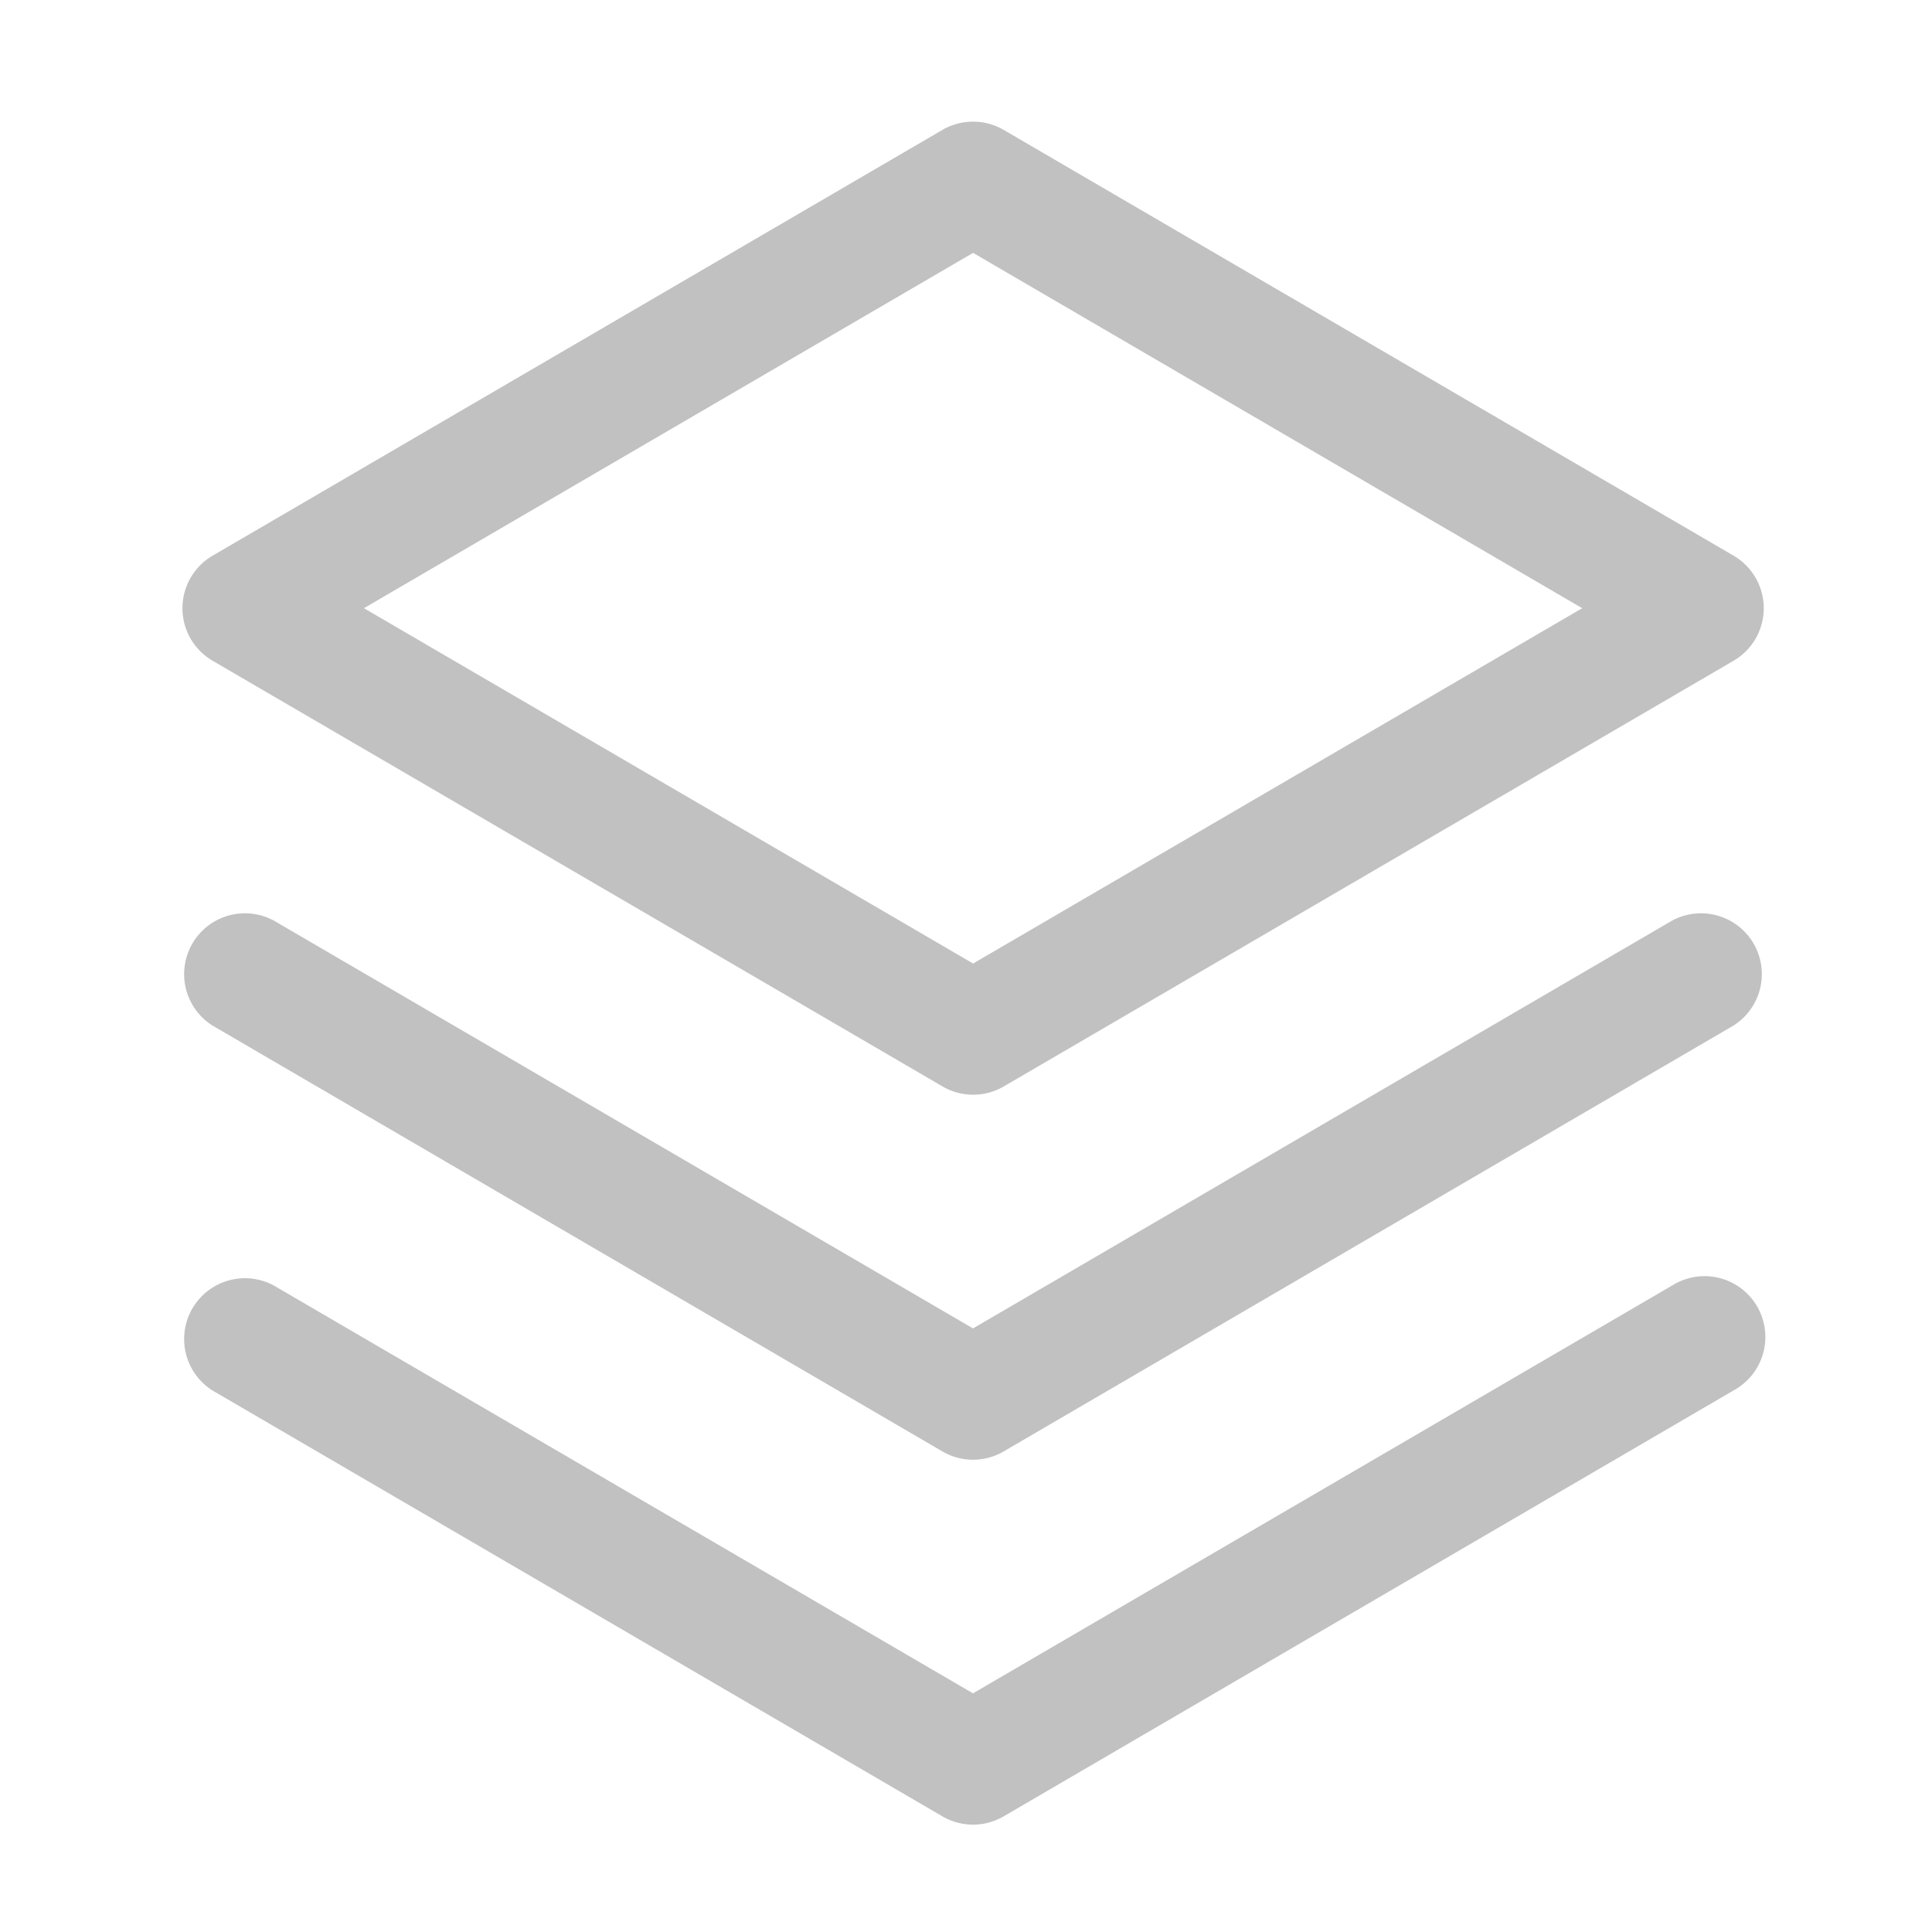 <svg id="그룹_267" data-name="그룹 267" xmlns="http://www.w3.org/2000/svg" width="60" height="60" viewBox="0 0 60 60">
  <rect id="사각형_296" data-name="사각형 296" width="60" height="60" fill="none"/>
  <path id="패스_100" data-name="패스 100" d="M48.553,185a1.887,1.887,0,0,1-.952-.257L24.936,171.519a1.889,1.889,0,0,1,1.9-3.263l21.714,12.666,21.714-12.666a1.889,1.889,0,1,1,1.9,3.263L49.505,184.741A1.887,1.887,0,0,1,48.553,185Z" transform="translate(-18.333 -128.334)" fill="#c1c1c1"/>
  <path id="패스_101" data-name="패스 101" d="M48.553,137a1.887,1.887,0,0,1-.952-.257L24.936,123.519a1.889,1.889,0,0,1,1.9-3.263l21.714,12.666,21.714-12.666a1.889,1.889,0,0,1,1.9,3.263L49.505,136.741A1.887,1.887,0,0,1,48.553,137Z" transform="translate(-18.333 -91.667)" fill="#c1c1c1"/>
  <path id="패스_102" data-name="패스 102" d="M48.554,16a1.888,1.888,0,0,1,.952.257L72.172,29.479a1.889,1.889,0,0,1,0,3.263L49.506,45.963a1.889,1.889,0,0,1-1.9,0L24.937,32.742a1.889,1.889,0,0,1,0-3.263L47.6,16.257A1.888,1.888,0,0,1,48.554,16ZM67.471,31.11,48.554,20.075,29.637,31.11,48.554,42.145Z" transform="translate(-18.334 -12.222)" fill="#c1c1c1"/>
</svg>
